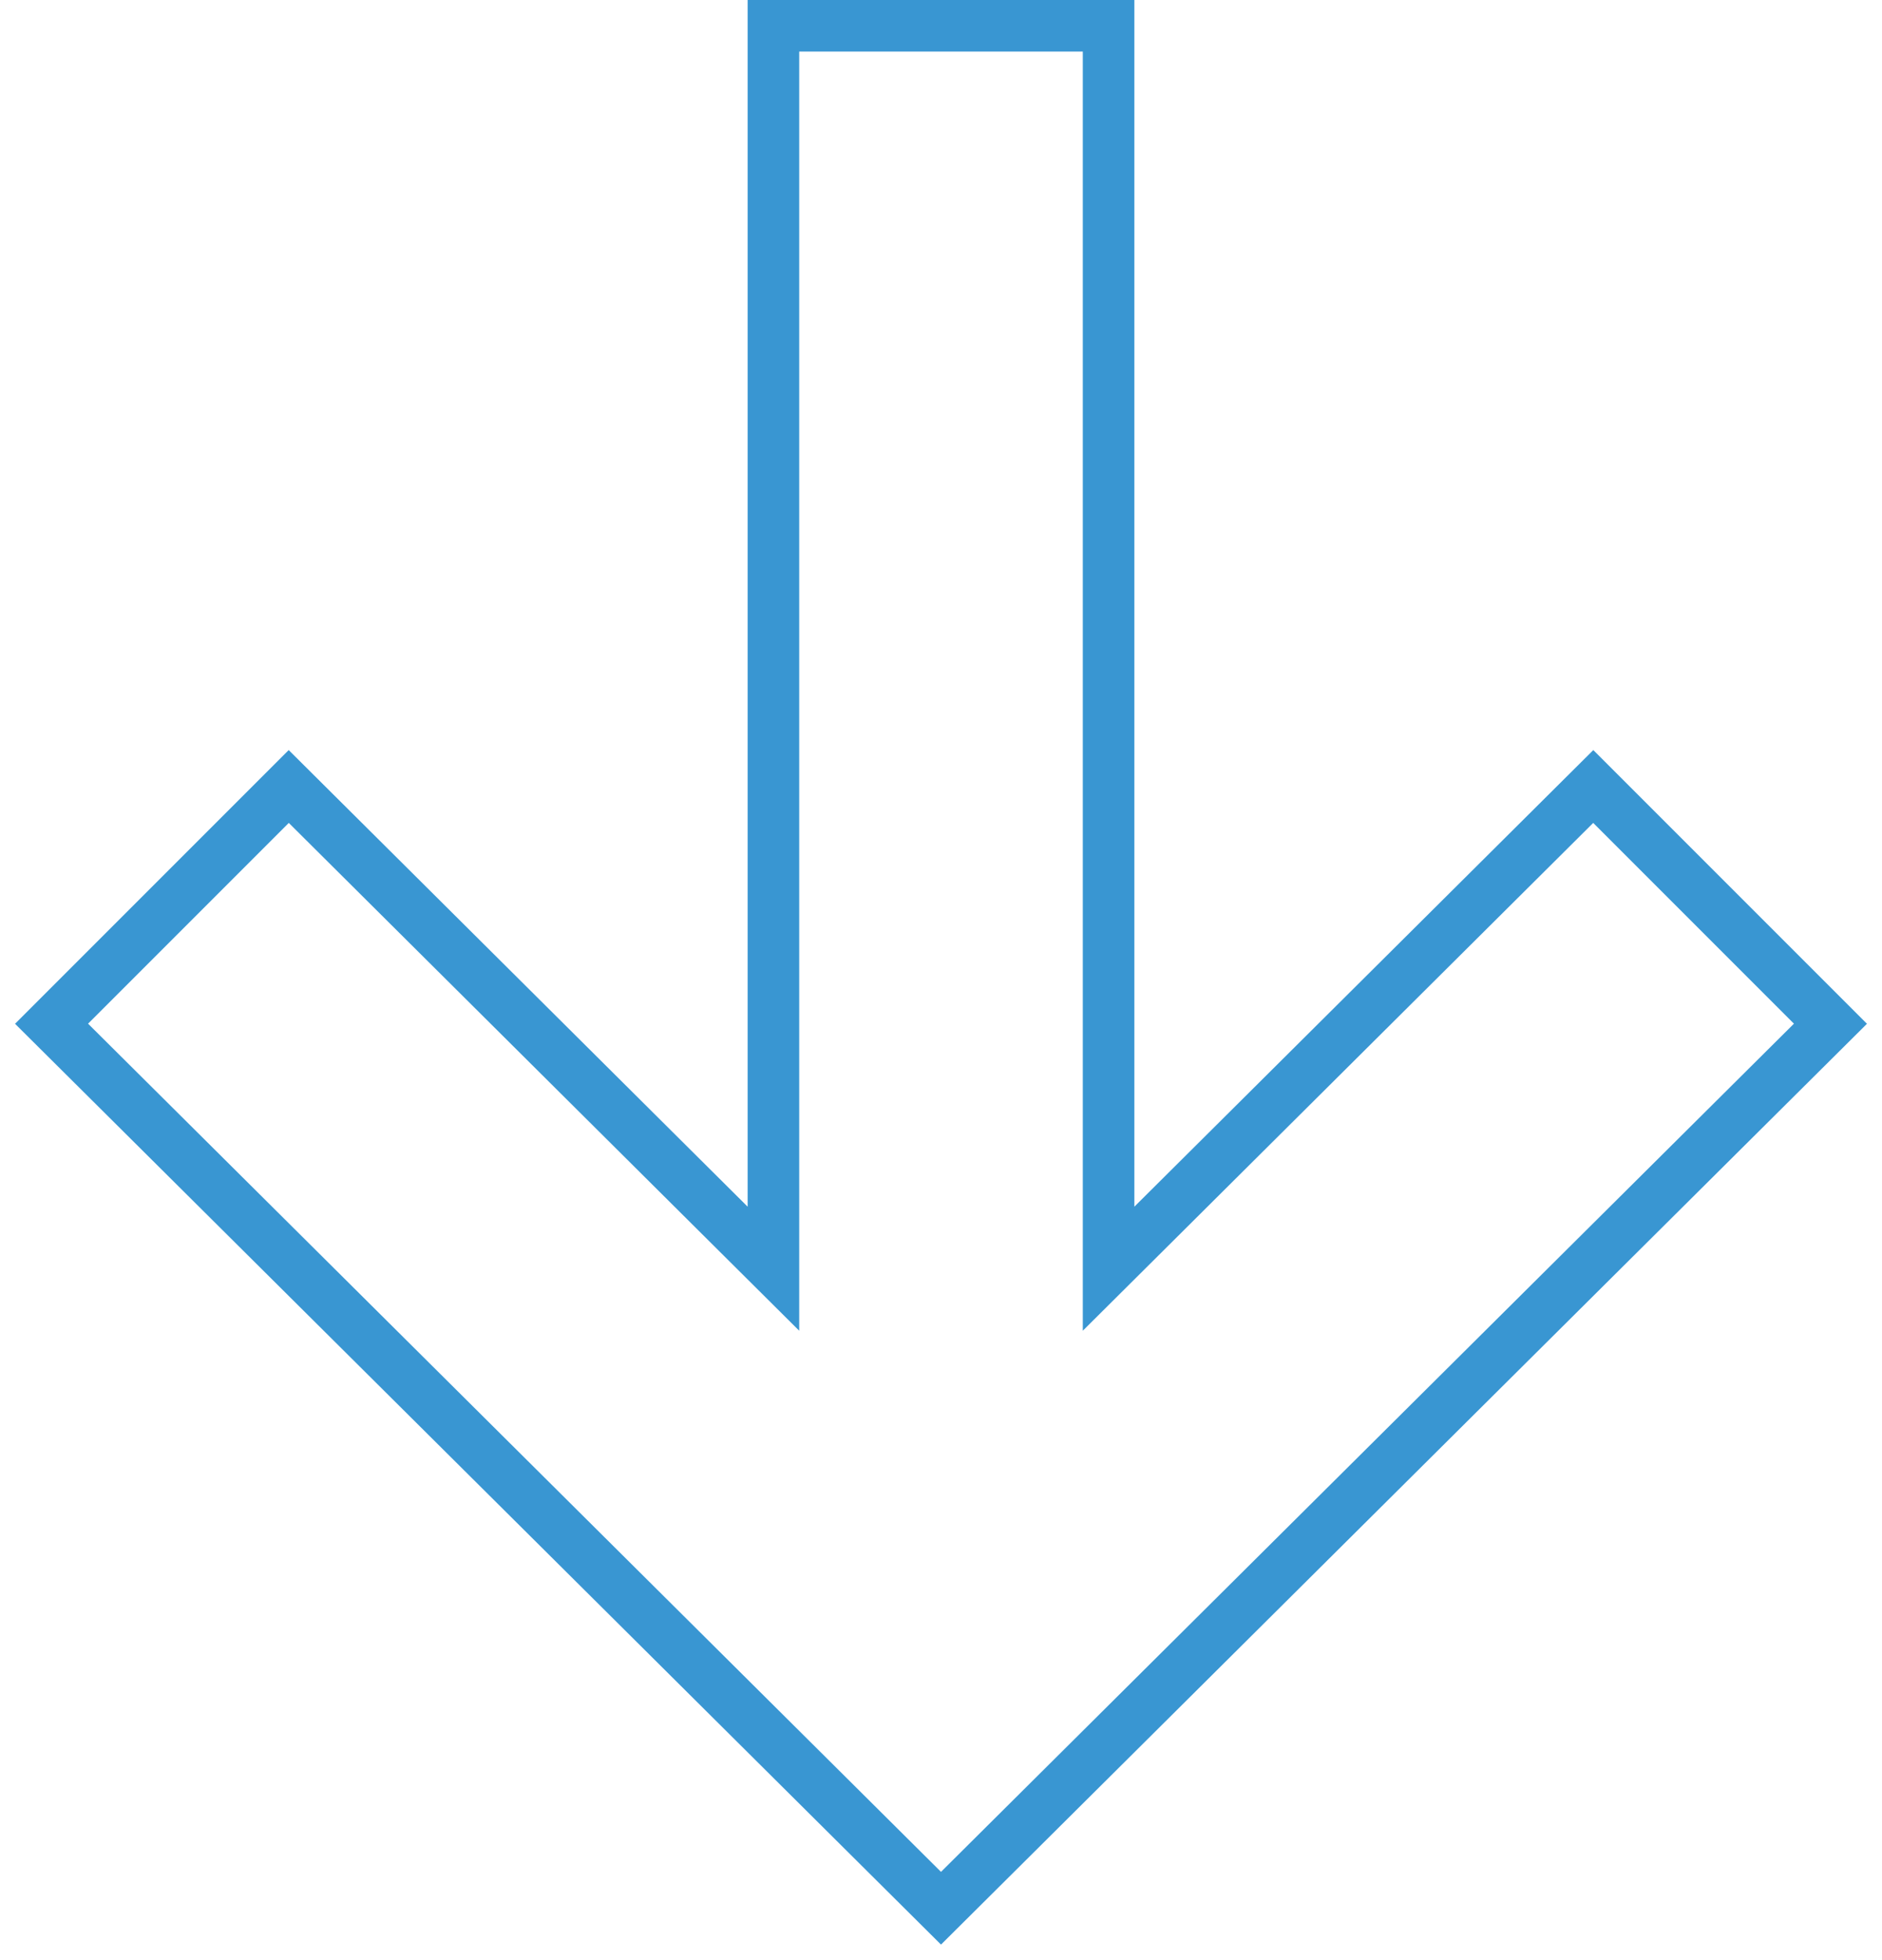 <?xml version="1.0" encoding="UTF-8"?> <svg xmlns="http://www.w3.org/2000/svg" id="_Слой_1" data-name="Слой 1" version="1.1" viewBox="0 0 73 76"><defs><style> .cls-1 { fill: none; stroke: #3996d2; stroke-width: 2px; } </style></defs><path class="cls-1" d="M30,49.2V1h13v48.2l18.8-18.7,9.2,9.2-34.5,34.3L2,39.7l9.2-9.2,18.8,18.7Z"></path></svg> 